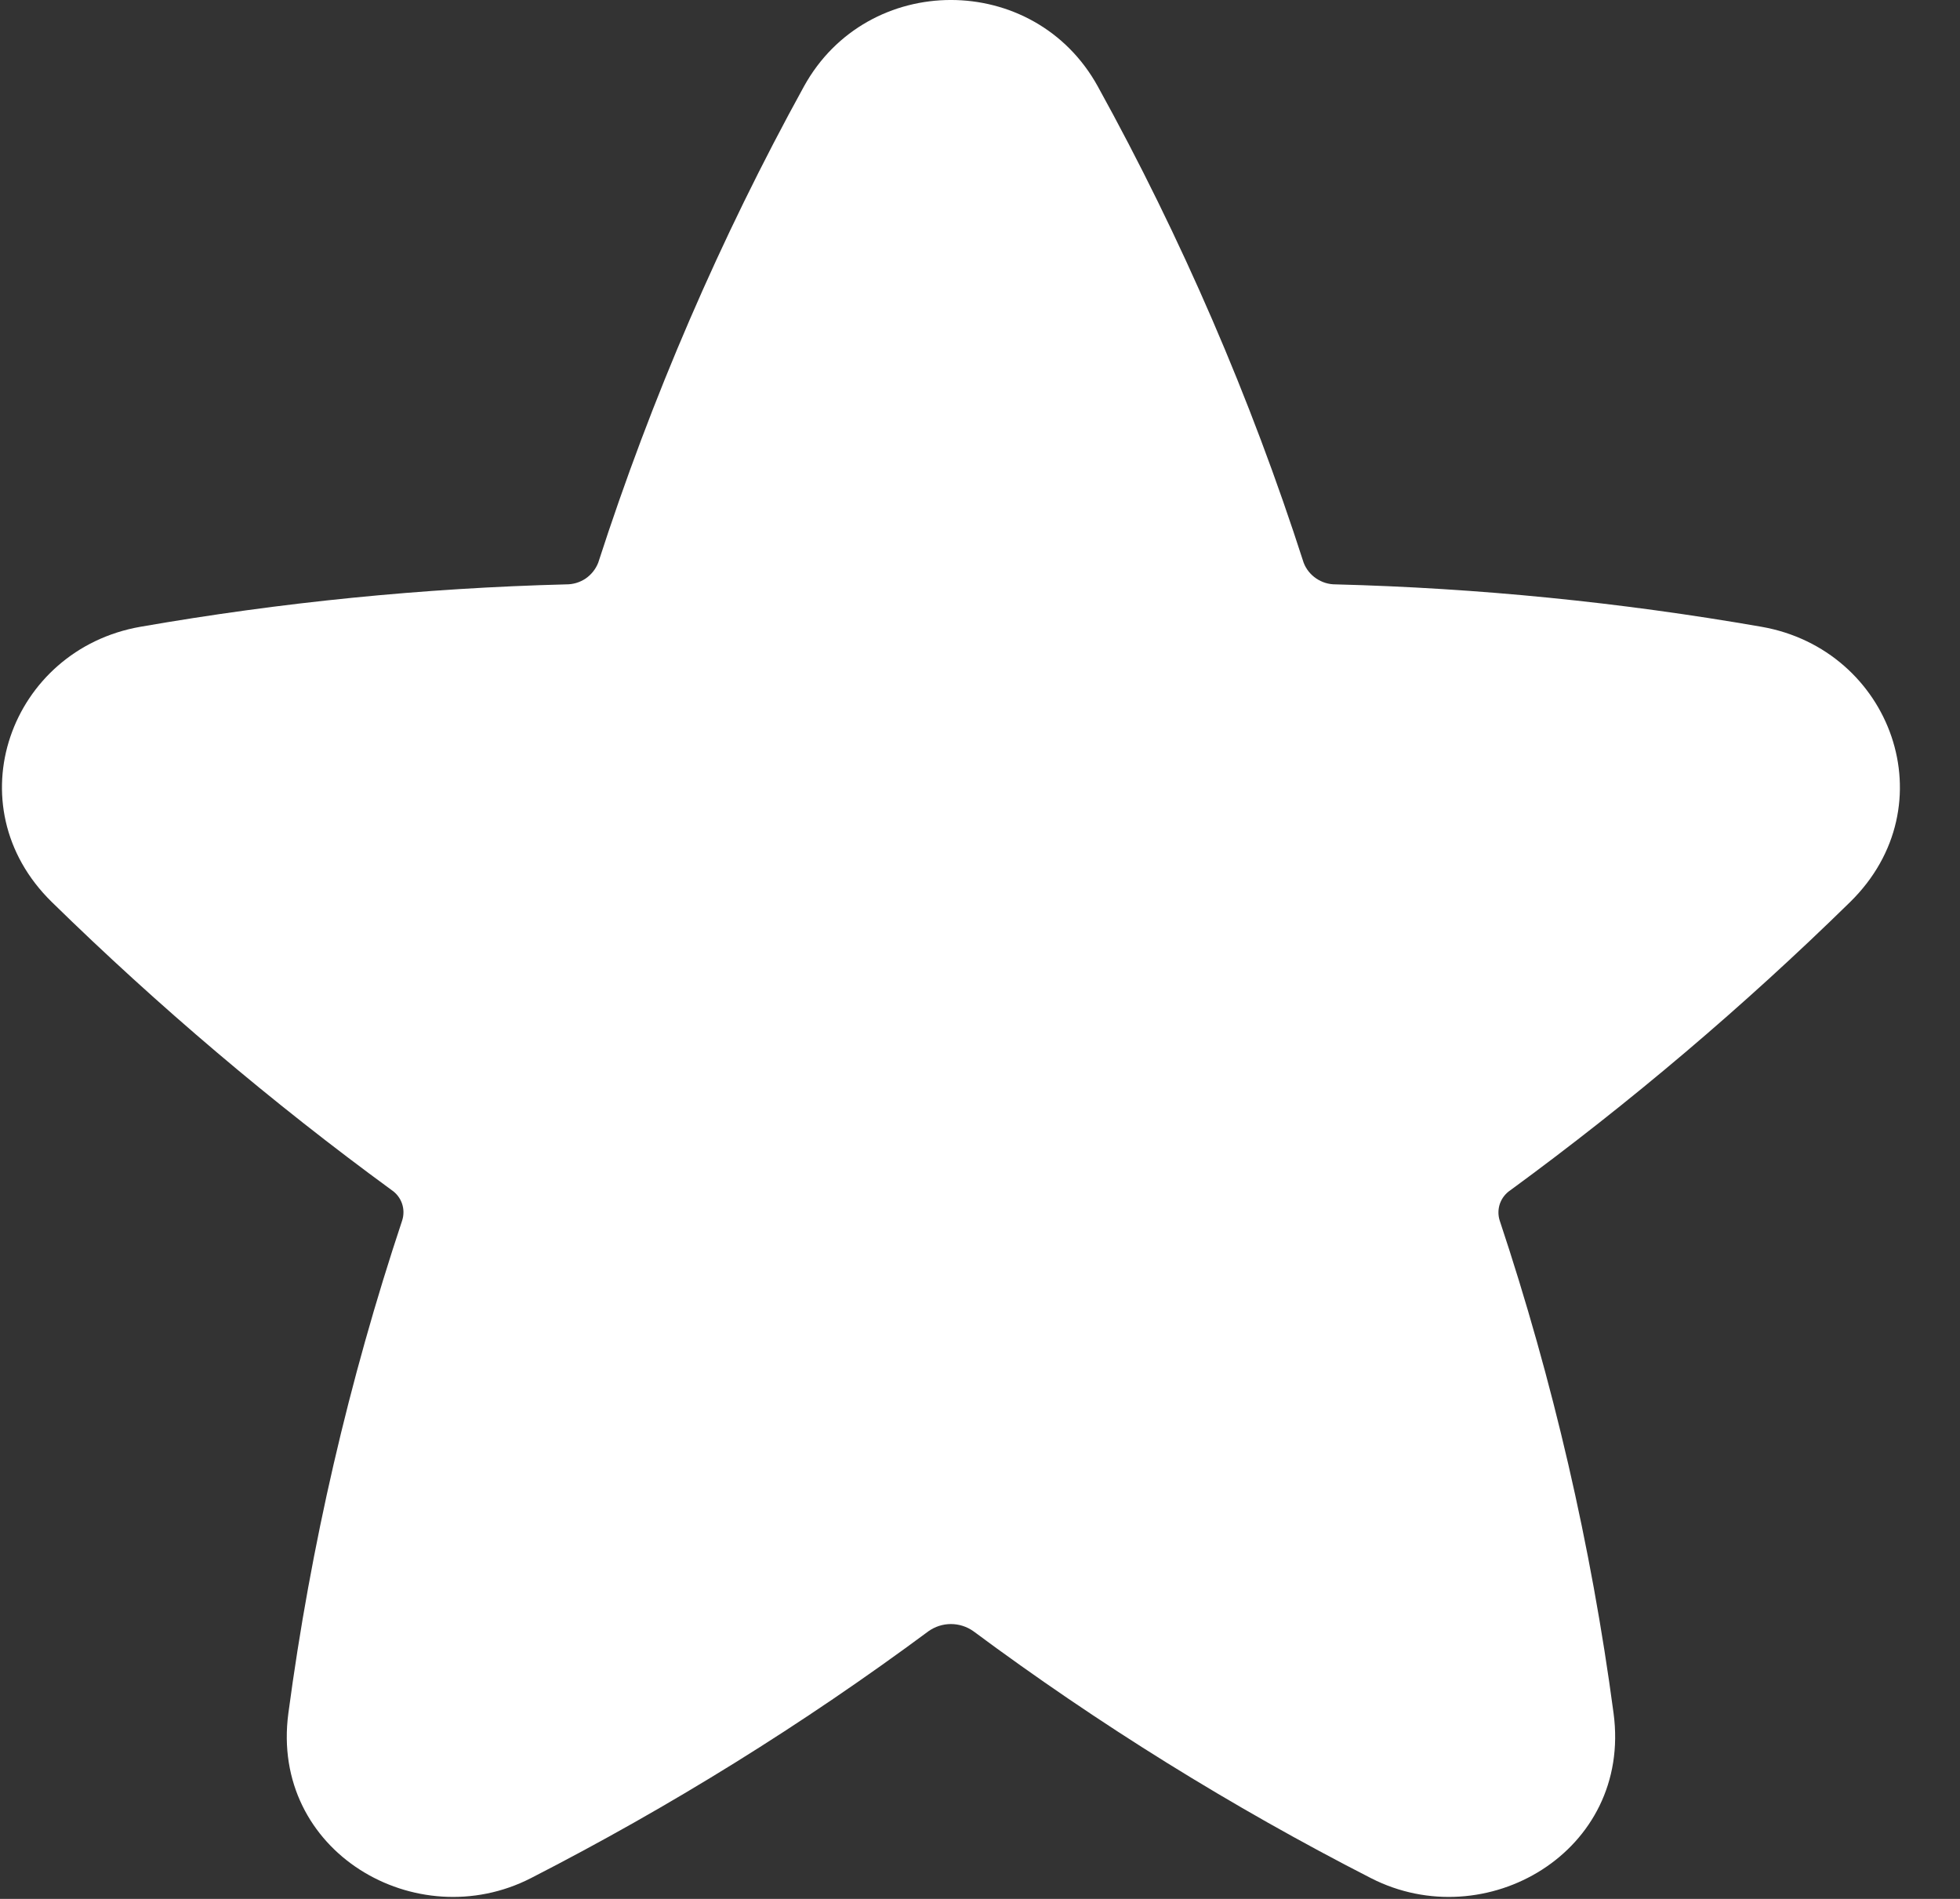 <?xml version="1.0" encoding="UTF-8"?> <svg xmlns="http://www.w3.org/2000/svg" width="32" height="31" viewBox="0 0 32 31" fill="none"><rect x="0" y="0" width="32" height="31" fill="#333333" stroke="none"/><path d="M17.924 1.412C16.888 -0.471 14.162 -0.471 13.125 1.412C11.761 3.89 10.637 6.493 9.767 9.186C9.726 9.291 9.654 9.381 9.561 9.445C9.467 9.508 9.356 9.541 9.243 9.54C6.913 9.6 4.59 9.832 2.294 10.232C0.17 10.602 -0.766 13.15 0.848 14.728C2.583 16.425 4.436 17.997 6.395 19.429C6.473 19.482 6.532 19.558 6.563 19.647C6.594 19.736 6.595 19.832 6.567 19.922C5.695 22.54 5.073 25.234 4.708 27.969C4.406 30.231 6.8 31.619 8.67 30.66C10.939 29.497 13.11 28.149 15.159 26.63C15.266 26.554 15.394 26.513 15.525 26.513C15.657 26.513 15.785 26.554 15.892 26.63C17.94 28.15 20.11 29.498 22.381 30.66C24.251 31.619 26.646 30.231 26.344 27.969C25.979 25.235 25.356 22.541 24.484 19.923C24.456 19.834 24.458 19.737 24.489 19.648C24.521 19.559 24.581 19.483 24.659 19.431C26.617 17.998 28.469 16.427 30.203 14.729C31.817 13.15 30.881 10.602 28.757 10.232C26.46 9.832 24.137 9.6 21.806 9.54C21.693 9.541 21.583 9.507 21.49 9.444C21.396 9.381 21.324 9.291 21.284 9.186C20.417 6.492 19.291 3.889 17.924 1.412Z" fill="white"></path></svg> 